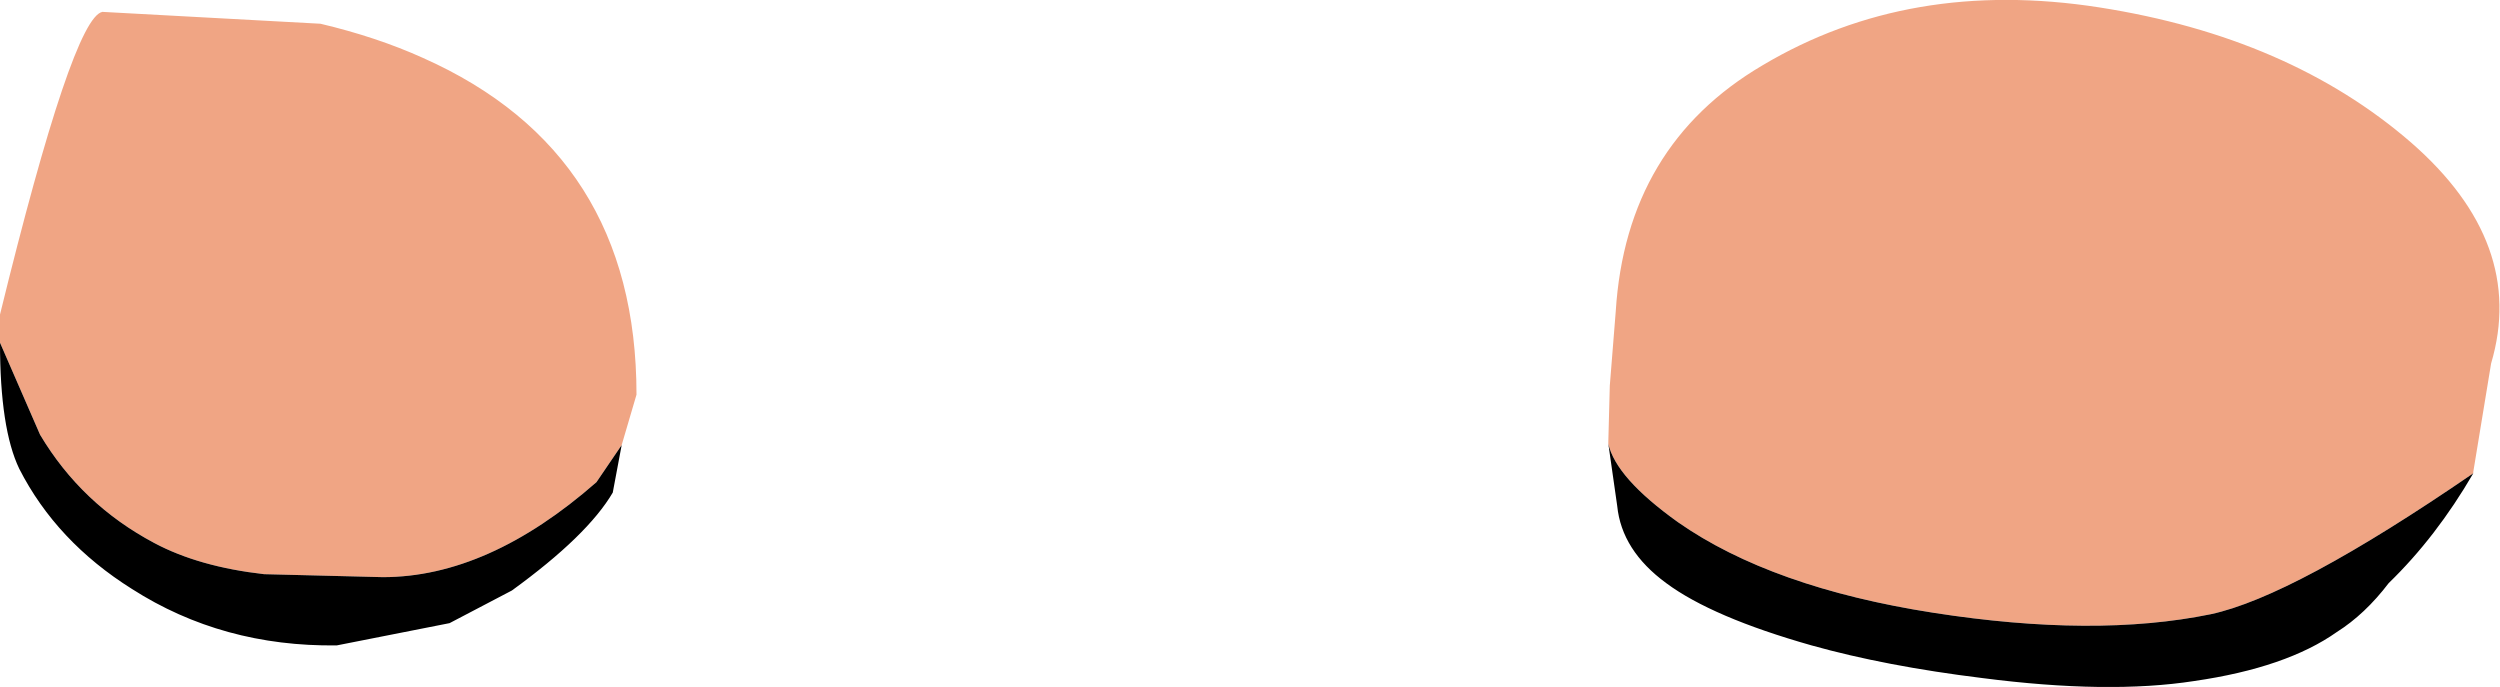 <?xml version="1.0" encoding="UTF-8" standalone="no"?>
<svg xmlns:xlink="http://www.w3.org/1999/xlink" height="23.15px" width="84.25px" xmlns="http://www.w3.org/2000/svg">
  <g transform="matrix(1.0, 0.0, 0.0, 1.0, 0.0, 0.0)">
    <path d="M54.2 14.95 L54.2 14.9 54.25 13.0 54.45 10.5 Q54.8 4.9 59.4 2.2 64.35 -0.75 70.75 0.25 77.15 1.25 81.25 4.8 85.15 8.2 83.95 12.25 L83.35 15.9 83.35 15.95 Q77.3 20.1 74.5 20.7 70.6 21.5 65.15 20.65 59.7 19.8 56.55 17.6 54.45 16.1 54.2 14.95 M20.95 15.0 L20.1 16.25 Q16.45 19.45 12.9 19.45 L8.9 19.35 Q6.7 19.1 5.2 18.3 2.75 17.0 1.35 14.65 L0.0 11.55 0.0 10.6 Q2.45 0.6 3.45 0.4 L10.8 0.8 Q12.7 1.25 14.25 1.95 21.45 5.15 21.45 13.3 L20.95 15.0" fill="#f0a584" fill-rule="evenodd" stroke="none"/>
    <path d="M54.2 14.95 Q54.45 16.1 56.55 17.6 59.7 19.8 65.15 20.65 70.6 21.5 74.5 20.7 77.3 20.1 83.35 15.95 82.1 18.1 80.5 19.65 79.7 20.7 78.75 21.3 77.05 22.5 73.95 22.95 71.05 23.4 66.8 22.85 63.55 22.45 61.05 21.75 57.7 20.8 56.15 19.65 54.65 18.55 54.5 17.05 L54.2 14.95 M20.95 15.0 L20.65 16.6 Q19.8 18.05 17.25 19.9 L15.15 21.0 11.35 21.75 Q7.5 21.8 4.45 19.85 1.9 18.25 0.65 15.8 0.0 14.45 0.0 11.55 L1.35 14.65 Q2.75 17.0 5.2 18.3 6.7 19.1 8.9 19.35 L12.9 19.45 Q16.45 19.45 20.1 16.25 L20.95 15.0" fill="#000000" fill-rule="evenodd" stroke="none"/>
  </g>
</svg>
